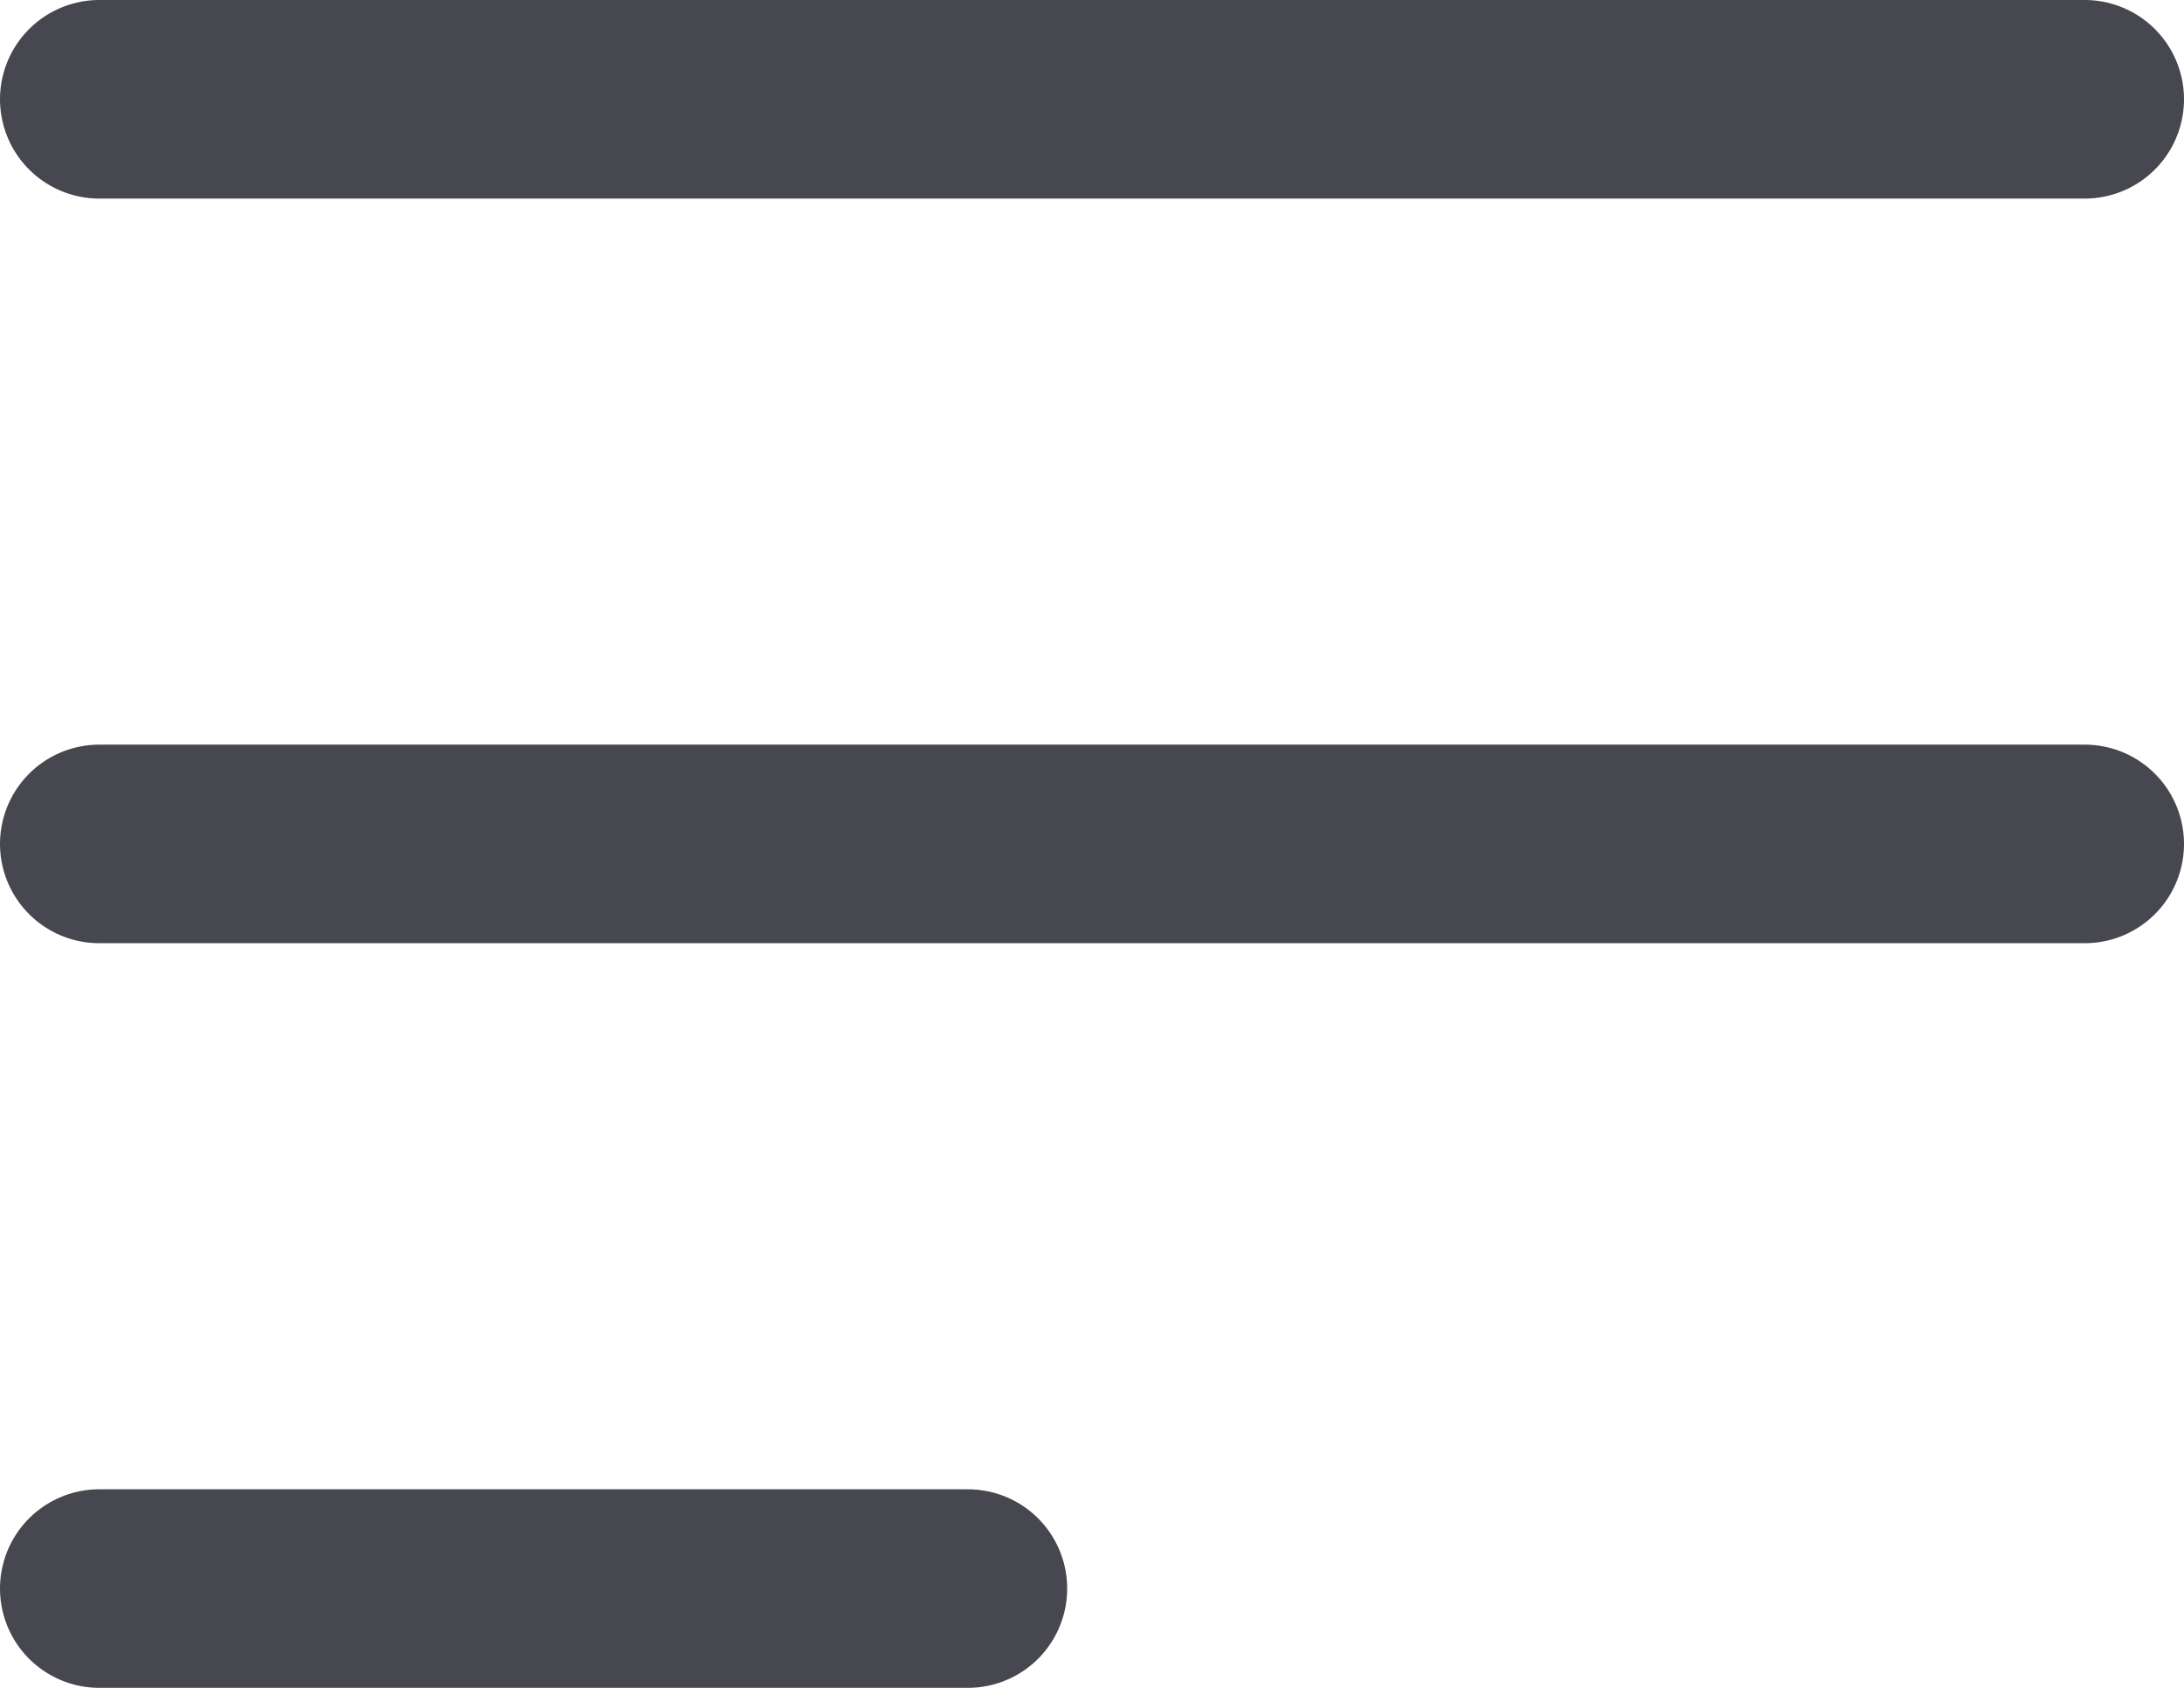<svg width="22" height="17" viewBox="0 0 22 17" fill="none" xmlns="http://www.w3.org/2000/svg">
<path d="M1 16H9.75M1 1H21H1ZM1 8.5H21H1Z" stroke="#47484F" stroke-width="2" stroke-linecap="round" stroke-linejoin="round"/>
</svg>
